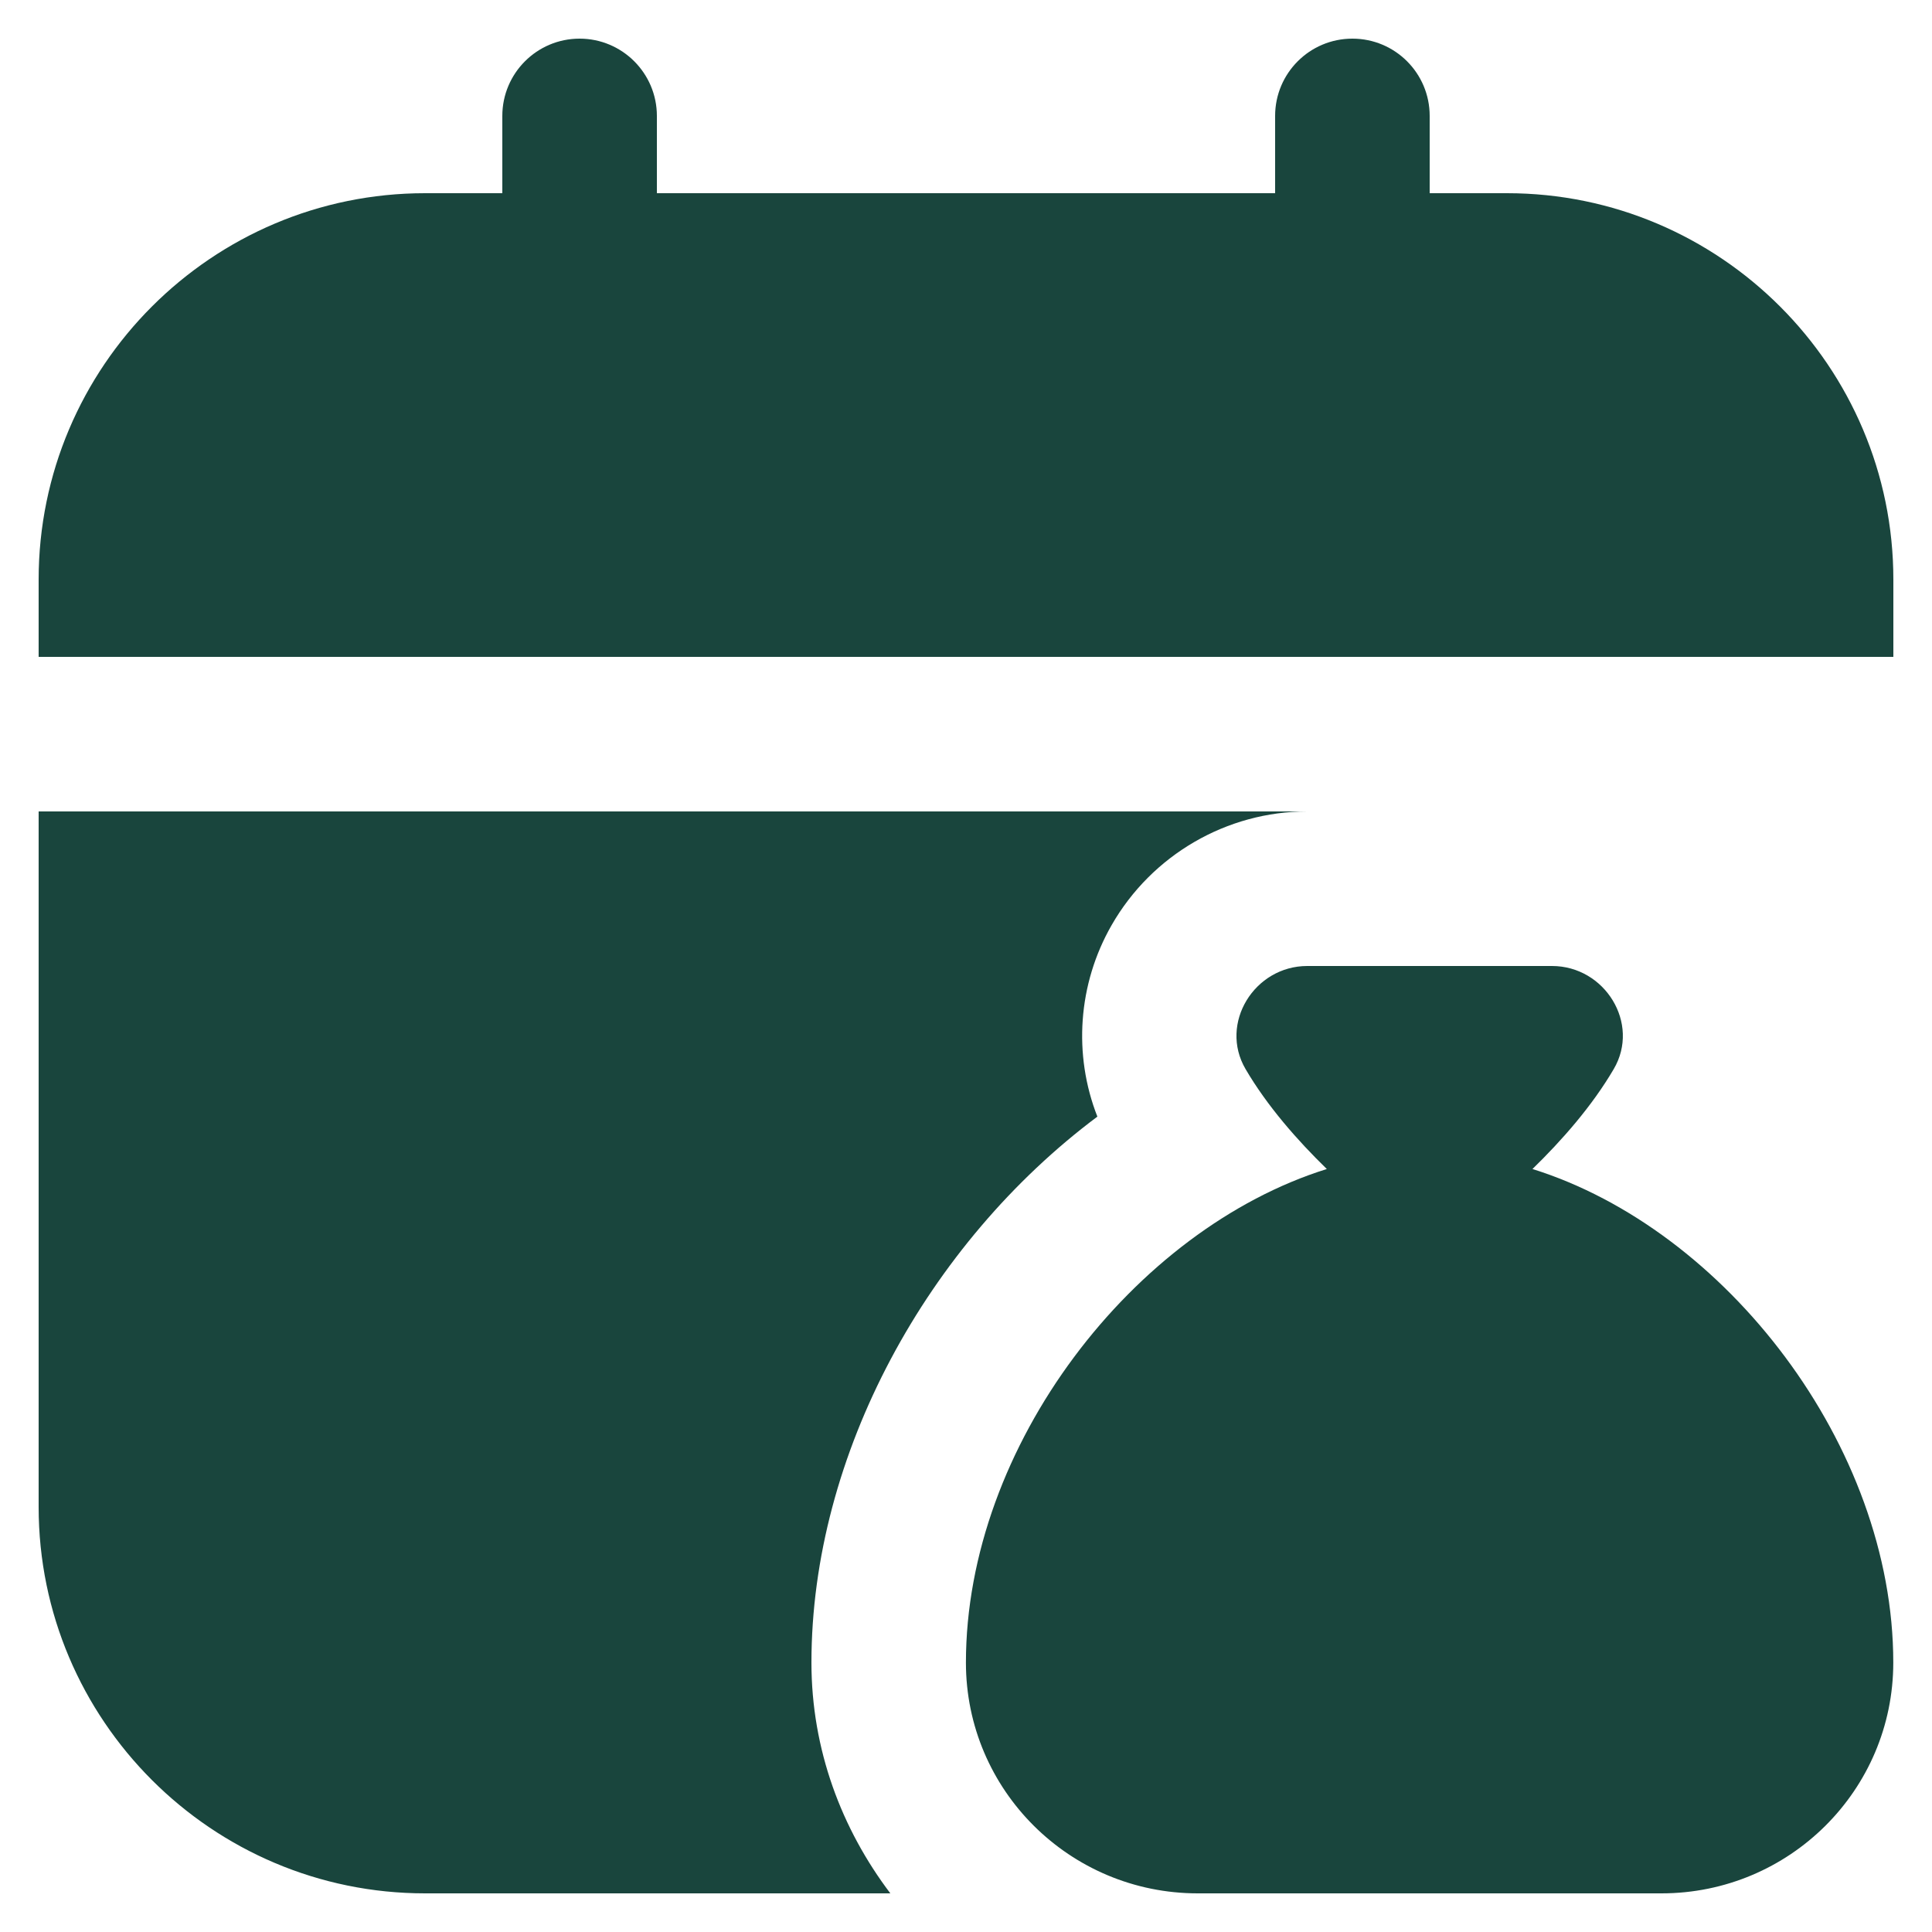 <svg width="25" height="25" viewBox="0 0 25 25" fill="none" xmlns="http://www.w3.org/2000/svg">
<g clip-path="url(#clip0_42_317)">
<path d="M0.5 8.5V7.5C0.5 4.743 2.743 2.5 5.5 2.5H6.5V1.5C6.5 0.948 6.948 0.5 7.5 0.5C8.052 0.5 8.5 0.948 8.5 1.5V2.5H16.5V1.5C16.5 0.948 16.947 0.5 17.5 0.5C18.053 0.5 18.5 0.948 18.5 1.5V2.5H19.5C22.257 2.5 24.5 4.743 24.5 7.5V8.5H0.5ZM19.83 15.127C20.212 14.755 20.601 14.313 20.882 13.833C21.228 13.243 20.767 12.5 20.083 12.5H16.916C16.232 12.5 15.772 13.243 16.117 13.833C16.398 14.313 16.787 14.755 17.169 15.127C14.674 15.906 12.499 18.708 12.499 21.514C12.499 23.163 13.842 24.5 15.499 24.5H21.499C23.156 24.5 24.499 23.163 24.499 21.514C24.499 18.708 22.326 15.906 19.83 15.127ZM10.5 21.514C10.5 18.817 12.006 16.09 14.2 14.449C13.886 13.65 13.947 12.733 14.385 11.97C14.905 11.063 15.874 10.5 16.916 10.5H0.5V19.5C0.5 22.257 2.743 24.5 5.5 24.5H11.521C10.889 23.665 10.5 22.638 10.5 21.514Z" fill="#19453D"/>
</g>
<defs>
<clipPath id="clip0_42_317">
<rect width="24" height="24" fill="white" transform="translate(0.5 0.5)"/>
</clipPath>
</defs>
</svg>
